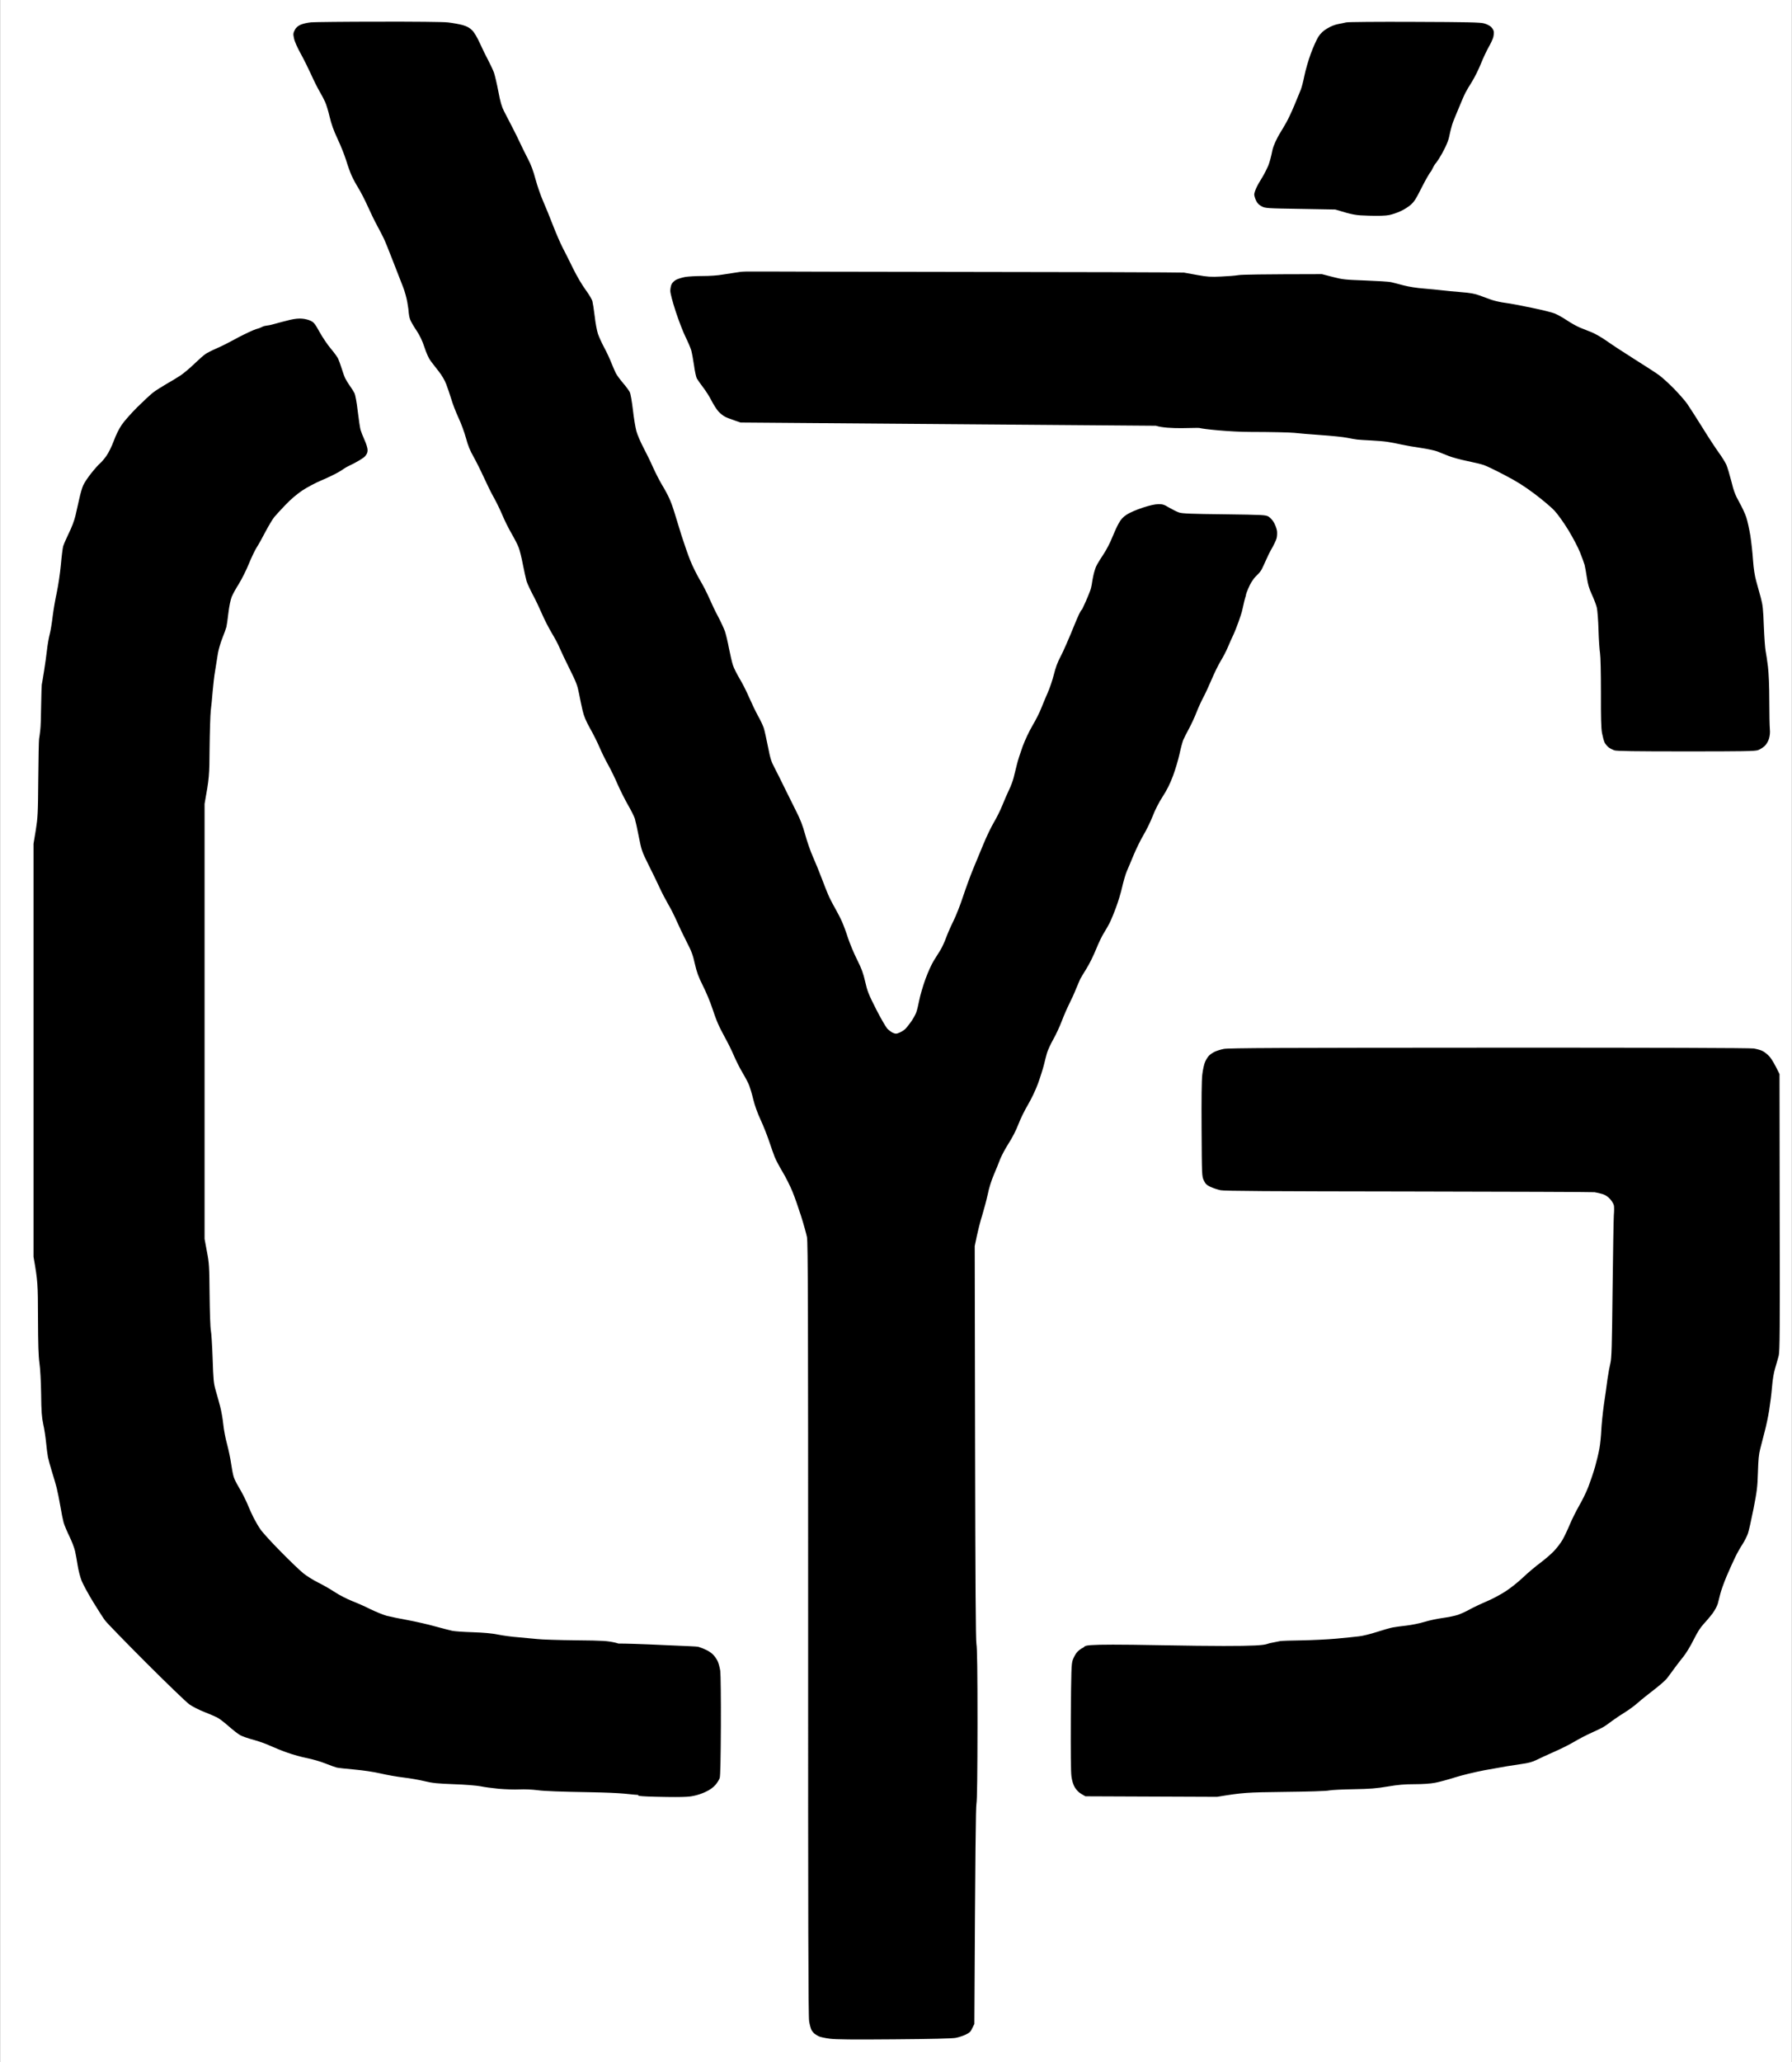 <svg version="1.2" xmlns="http://www.w3.org/2000/svg" viewBox="0 0 2000 2301" width="500" height="575">
	<rect x="0" y="0" width="2000" height="2301" fill="#808080" stroke="none"/>
	<title>New Project (1)-svg</title>
	<style>
		.s0 { fill: #ffffff } 
		.s1 { fill: #000000 } 
	</style>
	<g id="Levels 1">
		<path id="Path 0" class="s0" d="m0 1150.5v1150.5h2000v-2301h-2000z"/>
		<path id="Path 1" class="s1" d="m1386.8 680c1.2-5.8 2.8-12.3 3.6-14.5 0.8-2.2-0.7-0.3 3-9 3-6.9 3.8-7.1 5.1-9.3 2.7-4.4 7.3-6.9 10-12.2 3.1-6.1 7-15.8 10-21 3.1-5.2 6-11.3 6.5-13.5 0.5-2.2 0.7-5.8 0.4-8-0.3-2.2-1.7-6.2-3.2-9-1.6-2.9-4.1-5.7-6.2-7-3.3-1.9-5.5-2-49.5-2.6-37-0.4-46.9-0.8-50.5-2-2.5-0.9-7.4-3.3-11-5.4-5.5-3.4-7.4-4-12-3.9-3.6 0-9.6 1.3-17.5 3.9-7 2.3-14.4 5.5-17.8 7.7-4.4 2.9-6.5 5.2-9.2 10.1-1.9 3.4-5.1 10.5-7.2 15.7-2 5.2-6.2 13.3-9.3 18-3.1 4.7-6.4 9.9-7.2 11.5-0.9 1.6-1.7 2.9-3 7.3-1.3 4.1-1.4 5.7-2.1 8.7-1 4.8-1 8.7-3.2 14.5-2.8 7.5-6.8 16-8.2 19-1.3 3-0.8-1.8-8.7 17.5-6.2 15.4-13.4 31.8-16 36.5-3.2 5.9-5.4 12-7.4 20-1.6 6.3-4.7 15.5-7 20.5-2.2 5-5.4 12.6-7.1 17-1.7 4.4-6 13-9.6 19-3.8 6.5-8.4 16.2-11.1 23.5-2.5 6.9-5.5 16.1-6.5 20.5-1.1 4.4-2.7 10.9-3.6 14.5-0.9 3.6-3.2 9.6-5.1 13.5-1.9 3.9-5.2 11.5-7.4 17-2.2 5.5-6.4 14-9.4 19-3 5-8.4 16.2-12 25-3.7 8.8-8.9 21.4-11.6 28-2.7 6.6-7.6 19.9-10.8 29.5-3.1 9.6-8.1 22.2-11 28-2.9 5.8-6.5 14.1-8.1 18.5-1.6 4.4-4.4 10.5-6.2 13.5-1.9 3-5.2 8.4-7.5 12-2.3 3.6-6.5 12.8-9.3 20.5-2.8 7.7-5.9 18.3-6.9 23.5-1 5.2-2.5 11.3-3.3 13.5-0.7 2.2-3.2 6.7-5.4 10-2.3 3.3-5.4 7.2-6.9 8.7-1.6 1.5-4.6 3.4-6.7 4.2-3.2 1.4-4.1 1.4-7 0.2-1.7-0.7-4.6-2.9-6.4-4.7-1.7-1.9-7.4-11.7-12.6-21.9-8.3-16.4-9.7-19.9-12.1-30.5-2.2-9.6-4-14.5-9-24.5-3.5-6.9-8-17.7-10.1-24-2-6.3-5-14.4-6.6-18-1.5-3.6-5.1-10.5-7.9-15.5-2.9-5-6.3-11.7-7.7-15-1.4-3.3-4.7-11.6-7.3-18.5-2.6-6.9-7-17.7-9.8-24-2.8-6.3-6.7-17.6-8.7-25-2.8-10.1-5.3-16.6-10.1-26-3.5-6.9-9.3-18.6-12.9-26-3.6-7.4-8.5-17.3-11-22-3.9-7.3-4.9-10.7-7.5-24-1.7-8.5-3.7-17.7-4.6-20.5-0.9-2.7-3.7-8.8-6.4-13.5-2.6-4.7-7-13.9-9.9-20.5-2.8-6.6-7.6-16-10.6-21-3-5-6.4-11.7-7.5-15-1.1-3.3-3.1-11.9-4.5-19-1.3-7.1-3.4-15.7-4.5-19-1.2-3.3-4.5-10.5-7.4-16-3-5.5-7.4-14.7-9.9-20.5-2.5-5.8-7.3-15.2-10.8-21-3.4-5.8-8.2-15.5-10.6-21.5-2.4-6-6.8-18.6-9.8-28-2.9-9.4-6.5-21-8-26-1.5-5-4-11.9-5.7-15.5-1.6-3.6-5.2-10.3-8.1-15-2.8-4.7-7.3-13.5-10-19.5-2.6-6-7.5-15.9-10.7-22-3.2-6.1-6.8-14.4-7.9-18.5-1.1-4.1-2.9-14.9-3.9-24-1.1-9.2-2.6-17.8-3.5-19.5-0.8-1.6-4.2-6.3-7.6-10.2-3.4-4-7-9-8-11-1-2.1-3.3-7.4-5.1-11.8-1.7-4.4-5.3-12.1-8-17-2.6-4.9-5.7-11.7-6.8-15-1.1-3.3-2.8-12.1-3.6-19.5-0.9-7.4-2.1-15.1-2.6-17-0.5-1.9-3.9-7.6-7.5-12.5-3.9-5.3-9.8-15.2-14.1-24-4-8.2-9.3-18.8-11.8-23.5-2.4-4.7-7.2-15.7-10.6-24.5-3.4-8.8-8.3-20.9-11-27-2.7-6.1-6.5-17.1-8.5-24.5-2.4-9.1-5.1-16.3-8.1-22-2.5-4.7-6.1-12.1-8.2-16.5-2-4.4-6.3-13.2-9.6-19.5-3.2-6.3-7.4-14.4-9.3-18-2.5-4.9-4.1-10.2-6.3-22-1.6-8.5-3.9-18-4.9-21-1.1-3-4-9.1-6.3-13.5-2.4-4.4-6.6-13-9.3-19-3.2-7-6.4-12.4-8.8-14.7-2.7-2.8-5.5-4.3-10.5-5.8-3.7-1-11.1-2.4-16.4-3-5.9-0.6-36.8-0.9-77.5-0.8-37.3 0-71.2 0.4-75.3 0.7-4.4 0.4-9.4 1.6-12 2.8-3.2 1.5-5.1 3.3-6.4 6-1.7 3.4-1.8 4.4-0.7 9.3 0.6 3.2 3.8 10.4 7.5 17 3.5 6.3 8.6 16.7 11.5 23 2.8 6.3 7 14.7 9.2 18.5 2.3 3.8 5.2 9.4 6.5 12.3 1.3 2.8 3.6 10.3 5 16.4 1.9 8.1 4.4 15.2 8.9 24.8 3.5 7.4 7.8 18.2 9.6 24 1.7 5.8 4.5 13.4 6.1 17 1.6 3.6 5 9.9 7.6 14 2.5 4.1 7.3 13.3 10.5 20.5 3.2 7.2 7.9 16.8 10.5 21.5 2.5 4.7 5.7 10.8 7 13.5 1.4 2.8 6.1 14.2 10.4 25.5 4.4 11.3 9.5 24.3 11.3 29 1.9 4.7 4.1 12.6 4.9 17.5 0.9 4.9 1.6 10.4 1.6 12 0.1 1.6 0.7 4.8 1.5 7 0.8 2.2 3.9 7.6 6.9 12 3.8 5.7 6.5 11.2 9.1 19 2.2 6.8 4.9 12.7 7.1 15.5 1.8 2.5 5.9 7.6 8.9 11.5 3.4 4.3 6.7 9.9 8.4 14.5 1.6 4.1 4.1 11.6 5.6 16.5 1.4 4.9 5 14.2 7.9 20.5 3 6.3 6.8 16.7 8.5 23 2.2 8.3 4.6 14 8.3 20.5 2.8 5 8 15.3 11.5 23 3.5 7.7 8.7 18.3 11.7 23.5 2.9 5.2 7.1 14 9.4 19.5 2.3 5.5 6.8 14.5 10 20 3.2 5.5 6.8 12.5 7.9 15.5 1.2 3 3.3 11.6 4.7 19 1.5 7.4 3.3 15.8 4.1 18.5 0.9 2.8 4 9.5 6.9 15 3 5.5 7.6 15.2 10.3 21.5 2.7 6.3 7.7 16 11 21.5 3.3 5.5 7.3 12.9 8.7 16.5 1.5 3.6 6.5 14.1 11.2 23.5 7.4 14.9 8.7 18.3 10.5 27.5 1.1 5.8 2.9 14.3 4 19 1.5 6.3 3.6 11.4 8.4 20 3.6 6.3 8.3 15.8 10.5 21 2.2 5.2 6.5 14 9.6 19.5 3.1 5.5 7.9 15.4 10.7 22 2.9 6.6 8 16.7 11.3 22.5 3.4 5.8 6.9 12.8 7.8 15.5 0.8 2.8 2.9 12 4.5 20.5 2.9 14.7 3.4 16.2 10.5 30.5 4.2 8.3 9.7 19.7 12.4 25.5 2.6 5.8 7.1 14.3 9.8 19 2.8 4.7 7 13 9.4 18.5 2.4 5.5 7.3 15.8 11 23 5.6 10.8 7.2 15 9.4 25 2.2 9.6 4 14.5 9 24.5 3.5 6.9 8 17.7 10.1 24 2 6.3 5 14.4 6.6 18 1.5 3.6 5.3 11 8.3 16.5 3.1 5.5 7.4 14.3 9.6 19.5 2.2 5.2 6.5 13.8 9.6 19 3.1 5.2 6.5 11.6 7.5 14.3 1 2.6 3.1 9.5 4.5 15.4 1.6 6.7 4.8 15.6 8.4 23.3 3.2 6.9 7.4 17.7 9.5 24 2.1 6.3 4.9 14.2 6.2 17.5 1.4 3.3 5.3 10.7 8.8 16.5 3.5 5.8 8.3 15.5 10.8 21.5 2.5 6 6.8 18.4 9.7 27.5 2.9 9.1 5.8 19.7 6.6 23.5 1.1 5.8 1.3 80.6 1.3 437.5-0.1 327.3 0.2 432.2 1.1 437.5 0.6 3.8 1.8 8.1 2.5 9.5 0.7 1.4 2.1 3.2 3.1 4.1 1.1 0.9 3.3 2.3 4.9 3.1 1.6 0.9 7.3 2.1 12.5 2.8 7.1 0.9 25.5 1.1 72 0.7 40.9-0.3 64.6-0.9 68.5-1.6 3.3-0.6 8.4-2.3 11.2-3.6 4.4-2.1 5.7-3.3 7.5-7.3l2.3-4.7c1-198.5 1.6-241.2 2.3-245.5 0.8-4.3 1.1-34.1 1.2-89.5 0-58.3-0.4-84.8-1.2-89-0.8-4.4-1.2-65.8-1.5-225l-0.4-219c3.4-17 6.2-27.6 8.4-34.5 2.1-6.9 4.9-17.5 6.2-23.5 1.3-6.6 4-15.2 6.7-21.5 2.5-5.8 5.7-13.7 7.1-17.5 1.5-3.8 5.7-11.7 9.4-17.5 4.2-6.5 8.4-14.7 11-21.5 2.3-6.1 7.2-16 10.8-22 3.8-6.5 8.4-16.1 11.1-23.5 2.5-6.9 5.4-16.1 6.5-20.5 1.1-4.4 2.6-10.5 3.5-13.5 0.9-3 4-9.8 6.9-15 3-5.2 7.2-14.3 9.5-20.3 2.2-5.9 6-14.6 8.4-19.4 2.5-4.9 5.9-12.4 7.6-16.8 1.8-4.4 3.9-9.3 4.7-11 0.9-1.7 4-6.8 6.9-11.5 3-4.7 7.8-14.3 10.7-21.5 2.9-7.2 6.9-15.5 8.9-18.5 1.9-3 4.7-8 6.3-11 1.5-3 4.8-10.9 7.2-17.5 2.5-6.6 5.6-17 6.9-23 1.4-6 3.6-13.7 5-17 1.5-3.3 5-11.9 8-19 3-7.1 7.9-17 10.9-22 3-5 7.5-14.2 10-20.5 2.7-7.1 7-15.5 11.2-22 4.9-7.5 8.2-14.2 11.7-23.5 2.6-7.1 5.9-18.1 7.2-24.3 1.3-6.1 3.2-13.1 4.1-15.4 1-2.4 3.9-8.1 6.5-12.8 2.5-4.7 6.3-12.8 8.3-18 2-5.2 5.4-12.6 7.5-16.5 2.1-3.9 6.3-12.9 9.3-20 3-7.1 7.6-16.6 10.3-21 2.7-4.4 6.2-11.1 7.8-15 1.6-3.9 4.6-10.6 6.7-15 2.1-4.4 8.6-21.7 9.7-27.5zm22.1-482c-2.3 3.6-5.3 8.8-6.5 11.5-1.3 2.8-2.4 6.1-2.4 7.5 0 1.4 0.9 4.4 2 6.8 1.4 3 3.2 4.8 6.2 6.4 4.2 2.2 5.5 2.3 43.3 2.9l39 0.7c20 6.1 22.5 6.5 37.5 6.9 10.7 0.3 18.6 0.1 22.5-0.7 3.3-0.6 9.2-2.6 13-4.4 3.8-1.7 9-5 11.5-7.3 3.3-2.9 6-7 10.1-15.4 3.1-6.3 7.7-14.8 10.3-18.9 1.8-2.9 1.8-2 3.3-5.2 3.3-6.9 2.9-4.5 7.3-11.3 4.9-7.7 10.3-18.3 11.6-24.8 1.3-6.4 3.3-13.8 4.3-16.4 1.1-2.7 4.1-10.2 6.9-16.8 2.7-6.6 5.8-13.8 7-16 1.1-2.2 4.4-7.8 7.4-12.5 2.9-4.7 7.3-13.5 9.7-19.5 2.4-6 6.3-14.4 8.6-18.5 2.4-4.1 4.8-9.3 5.4-11.5 0.5-2.2 0.8-5.1 0.5-6.5-0.2-1.4-1.6-3.6-3-5-1.5-1.4-4.9-3.1-7.8-3.9-4.2-1.2-18.5-1.5-78.1-1.7-40.2-0.2-74.3 0.1-76 0.6-1.7 0.4-5.7 1.3-9 1.9-3.6 0.7-8.4 2.6-12.1 4.9-4.4 2.6-7.2 5.3-9.8 9.2-1.9 3-5.8 11.6-8.5 19-2.7 7.4-5.9 18.5-7.1 24.5-1.2 6-3 13-4 15.5-1 2.5-4.2 10.3-7.2 17.5-3 7.2-7.1 15.9-9.2 19.5-2 3.6-5.5 9.4-7.7 13-2.1 3.6-6.6 12.2-7.7 18-1.1 5.8-3.1 13.4-4.6 17-0.6 1.5-4.4 9.4-6.7 13zm-12.9 284c21.7 0 43.5 0.5 48.5 1 5 0.6 18.5 1.7 30 2.5 11.5 0.8 24.6 2.1 29 3 4.4 0.9 9.6 1.8 11.5 2 1.9 0.2 8.9 0.7 15.5 1 6.6 0.3 14.9 1 18.5 1.6 3.6 0.5 10.5 1.9 15.5 3 5 1.1 14.8 2.8 22 3.8 7.2 1.1 15.2 2.8 18 3.9 2.7 1.1 8.4 3.3 12.5 5 4.1 1.6 13.6 4.2 21 5.7 7.4 1.5 15.7 3.5 18.5 4.5 2.7 0.9 13.1 5.9 23 11.1 13.8 7.2 21.6 12.1 33.5 21 8.5 6.4 18.4 14.7 22 18.5 3.8 4.1 10.3 13.1 15.7 21.9 5.1 8.4 10.9 19.4 13.1 25 2.2 5.5 4.5 11.8 5.1 14 0.5 2.2 1.7 8.5 2.5 14 1.1 7.5 2.5 12.3 5.6 19 2.3 5 4.8 11.5 5.5 14.5 0.7 3 1.6 14.3 1.9 25 0.3 10.7 1.1 22.4 1.7 26 0.6 3.9 1 21.4 1 44-0.1 27.5 0.2 39.5 1.2 45 0.8 4.1 2.1 9 3 10.8 1 1.7 2.9 4.1 4.4 5.2 1.6 1.2 4.4 2.6 6.3 3.3 2.6 0.9 22.7 1.2 80 1.2 64.2 0 77.1-0.2 80.5-1.4 2.2-0.8 5.5-2.9 7.3-4.5 2-1.9 3.9-5.1 4.9-8.1 1-3.4 1.4-7 1-11-0.3-3.3-0.6-17.5-0.6-31.5 0-16.3-0.6-30-1.5-38-0.9-6.9-2-14.7-2.6-17.5-0.6-2.7-1.5-15.1-2-27.5-0.7-19.2-1.2-23.9-3.4-32-1.4-5.2-3.7-13.5-5.1-18.5-1.7-6-2.9-13.8-3.6-23.5-0.5-8-1.9-20.4-3-27.5-1.2-7.1-3.2-16.3-4.5-20.2-1.3-4-4.9-11.7-7.9-17-4.5-8.1-6.1-12.2-8.8-23.3-1.9-7.4-4.4-15.7-5.6-18.5-1.3-2.7-5-8.8-8.4-13.4-3.4-4.7-11.7-17.3-18.3-28-6.7-10.8-14.4-22.7-17-26.5-2.7-3.8-9.4-11.4-14.9-17-5.5-5.6-12.7-12.1-16-14.6-3.3-2.5-15.7-10.5-27.5-17.9-11.8-7.4-25.8-16.6-31-20.3-5.3-3.8-12.9-8.2-17-9.9-4.1-1.6-10.2-4.1-13.5-5.4-3.3-1.4-9.7-4.9-14.3-8-4.5-3-10.6-6.4-13.5-7.6-2.8-1.2-14.4-4.1-25.7-6.4-11.3-2.4-24.5-4.9-29.5-5.5-5-0.6-11.9-2.2-15.5-3.4-3.6-1.3-9.7-3.5-13.5-4.9-5.3-2-10.4-2.9-20.5-3.7-7.4-0.6-16.9-1.5-21-2-4.1-0.5-13.3-1.4-20.5-2-8-0.6-16.8-2-23-3.6-5.5-1.5-11.8-3.1-14-3.6-2.2-0.5-15-1.3-28.5-1.8-22.5-0.8-25.5-1.1-36.5-4l-12-3.1c-68.8 0.1-89.5 0.5-93 1.1-3.3 0.6-12.1 1.3-19.5 1.6-11.4 0.6-15.4 0.3-26-1.6-6.9-1.3-13.8-2.5-15.5-2.8-1.7-0.3-125.4-0.7-275-0.8-220.6-0.2-212.9-0.9-221 0.1-5.5 0.8-14 2.1-19 2.9-5.3 1-14.6 1.6-22.5 1.6-7.4 0-16.2 0.5-19.5 1.1-3.3 0.6-7.7 2-9.8 3-2 1-4.4 3.3-5.2 4.9-0.8 1.6-1.5 5-1.5 7.5 0 2.8 2.3 11.6 6.1 23.3 3.4 10.3 8.3 23 10.9 28.2 2.6 5.2 5.5 12 6.4 15 0.8 3 2.2 10.6 3.1 16.8 0.8 6.1 2.2 12.7 3.1 14.5 1 1.7 4.2 6.3 7.2 10.2 3 3.9 7.2 10.5 9.3 14.8 2.2 4.2 5.6 9.6 7.6 11.8 2.1 2.3 5.4 4.9 7.3 5.9 1.9 1 6.6 2.8 10.5 4.1l7 2.4 463.7 3.6c14 4.5 46.2 1.8 48.7 2.5 3.7 1.2 34.2 4.4 57.1 4.4zm-1008.3 38.6c10.8-5.1 17.8-9.5 19.5-11.5 2-2.2 2.8-4.2 2.8-6.8 0-2.2-1.4-6.9-3.4-11.3-1.9-4.1-3.9-9.3-4.5-11.5-0.6-2.2-2-11.5-3.1-20.7-1.1-9.6-2.7-18.2-3.6-20-0.9-1.8-3.1-5.3-4.9-7.8-1.8-2.5-4.2-6.3-5.3-8.5-1.1-2.2-3-7.4-4.2-11.5-1.3-4.1-3.1-9.1-4-11-1-1.9-4.6-6.9-8.1-11-3.5-4.1-9.1-12.4-12.4-18.3-5.1-9.3-6.6-11.1-10-12.7-2.2-1.1-6.5-2.2-9.5-2.4-3.5-0.4-8.4 0.1-13.5 1.3-4.4 1.1-13.6 3.4-19.5 5.1-3.9 1.1-4.4 0.9-7 1.4-1.7 0.4-2.1 0-5.9 1.9-2.9 1.5-3.3 0.9-9.1 3.3-5.8 2.5-15.2 7.1-21 10.4-5.8 3.2-14.6 7.6-19.5 9.7-4.9 2.1-10.6 5-12.5 6.3-1.9 1.3-7.6 6.3-12.5 11-4.9 4.8-11.7 10.4-15 12.7-3.3 2.2-10.5 6.6-16 9.7-5.5 3.2-12.3 7.5-15 9.6-2.8 2.2-10.6 9.4-17.5 16.2-6.8 6.8-14.7 15.7-17.5 19.8-3.1 4.6-6.6 11.6-8.9 18-2.2 5.9-5.7 13.1-8.1 16.5-2.3 3.3-5.5 7.1-7.2 8.5-1.7 1.4-6.1 6.3-9.8 11-3.8 4.7-7.8 10.8-9 13.5-1.3 2.8-3.2 9.5-4.4 15-1.2 5.5-3.2 14-4.3 19-1.3 5.4-4.2 13.2-7.4 19.5-2.8 5.8-5.6 12.3-6.3 14.5-0.6 2.2-1.8 11.6-2.6 21-0.9 9.5-2.9 22.9-4.5 30.5-1.7 7.4-3.7 19.4-4.6 26.5-0.8 7.1-2.3 16.4-3.4 20.5-1.1 4.1-2.4 12-3 17.5-0.6 5.5-2.1 15.9-3.2 23-1.1 7.1-2.3 14.1-2.6 15.5-0.2 1.4-0.5 12-0.7 23.5-0.1 11.5-0.5 23.9-1 27.5-0.4 3.6-1 7.9-1.3 9.5-0.3 1.6-0.7 21.9-0.9 45-0.3 38.9-0.6 43.1-2.8 57l-2.5 15v461c4.8 27.2 4.9 30.4 5 68 0.1 29.8 0.5 42.7 1.6 50.5 0.9 6.2 1.7 20.3 1.9 34.5 0.2 19.5 0.7 25.8 2.3 33.5 1.2 5.2 2.6 14.5 3.2 20.5 0.6 6 1.5 13.5 2.1 16.5 0.6 3 2.6 10.2 4.4 16 1.8 5.8 4.3 14.1 5.4 18.5 1.1 4.4 2.9 13.6 4.1 20.5 1.1 6.9 2.8 15 3.6 18 0.9 3 3.8 10 6.5 15.5 2.7 5.5 5.5 12.9 6.3 16.5 0.8 3.6 2.1 10.8 2.9 16 0.8 5.2 2.8 12.9 4.4 17 1.7 4.1 7.4 14.7 12.8 23.5 5.4 8.8 11.4 18.2 13.4 20.8 2 2.7 22.5 23.8 45.6 46.9 23.1 23.1 44.9 44.1 48.5 46.7 3.6 2.5 11 6.3 16.5 8.4 5.5 2.2 12 4.9 14.5 6.2 2.5 1.3 8.3 5.7 13 9.9 4.7 4.1 10.5 8.7 13 10 2.5 1.3 9 3.6 14.5 5 5.5 1.5 13.8 4.4 18.5 6.6 4.7 2.1 13.4 5.7 19.5 7.8 6.1 2.2 15.9 4.9 22 6.1 6.1 1.2 15.3 3.9 20.5 6 5.2 2.1 10.9 4.1 12.5 4.5 1.6 0.4 10.4 1.4 19.5 2.2 9.9 0.9 21.7 2.6 29.5 4.4 7.1 1.7 18.6 3.7 25.5 4.5 6.9 0.8 17.4 2.6 23.5 4.1 9.2 2.2 14.6 2.7 33 3.4 12.4 0.4 25.3 1.5 29.5 2.3 4.1 0.9 13.4 2.1 20.5 2.8 7.1 0.6 17.5 1 23 0.7 6-0.3 14.2 0.1 20.5 0.9 6.9 1 26.3 1.7 57 2.2 41.4 0.7 44.5 2.5 54.5 3 4.1 0.2-8.6 1.4 20.5 2.1 36.9 0.9 38.7-0.4 42.5-1.1 3.3-0.6 9.1-2.5 13-4.4 4.6-2.1 8.3-4.8 10.8-7.6 2.1-2.4 4.3-6 4.9-7.9 0.7-2.3 1.1-22.2 1.3-58 0.1-30.4-0.2-57.6-0.7-61.5-0.6-3.8-1.9-8.8-3-11-1.1-2.2-3.2-5.3-4.7-6.8-1.4-1.6-4.7-4-7.4-5.3-2.6-1.3-6.6-2.9-9-3.6-2.9-0.8-14.7-0.9-32.7-1.8-73.6-3.5-50.7-0.7-60.5-3-9.1-2-13-2.3-44-2.6-18.7-0.2-38-0.8-43-1.4-5-0.5-14.6-1.4-21.5-2-6.9-0.5-17-1.9-22.5-3-6.7-1.4-15.9-2.2-28-2.6-9.9-0.3-20.3-1-23-1.6-2.8-0.6-11.3-2.8-19-4.9-7.7-2.2-21.4-5.3-30.5-7-9.1-1.6-19.8-3.9-23.8-4.9-3.9-1.1-12-4.4-18-7.3-5.9-3-15.2-7.1-20.7-9.2-5.5-2.2-13.9-6.5-18.8-9.7-4.8-3.2-13.3-8.1-19-10.9-5.6-2.8-13.1-7.5-16.7-10.5-3.6-2.9-14.9-13.7-25.1-24.1-10.2-10.3-20.4-21.5-22.6-24.8-2.3-3.3-5.7-9.2-7.6-13-1.9-3.8-4.4-9.2-5.5-12-1.1-2.7-3.3-7.7-5-11-1.6-3.3-4.6-8.7-6.6-12-2-3.3-4.3-8-5.1-10.5-0.8-2.5-2.1-9.2-2.9-15-0.8-5.8-2.9-15.5-4.5-21.5-1.7-6-3.6-16-4.2-22-0.6-6-2.2-15-3.5-20-1.3-5-3.5-13-5-18-2.3-8.1-2.6-11.5-3.4-35.5-0.5-14.6-1.4-28.7-2-31.5-0.6-2.8-1.2-20.1-1.4-39.5-0.3-32.1-0.5-35.5-3-48.5l-2.6-14v-485.5c5.2-28.5 5.4-31.8 5.6-62.5 0.2-18.1 0.8-36.8 1.3-41.5 0.6-4.7 1.6-14.2 2.1-21.2 0.6-7.1 1.8-17.9 2.9-24 1-6.2 2.4-14.7 3-18.8 0.7-4.1 2.9-11.8 5-17 2.1-5.2 4.1-10.9 4.5-12.5 0.4-1.6 1.4-8.6 2.2-15.5 0.9-7.6 2.4-14.7 3.7-18 1.2-3 4.8-9.5 8-14.5 3.1-5 8.1-14.9 11-22 2.9-7.1 6.9-15.5 8.8-18.5 2-3 6.4-10.9 9.8-17.5 3.5-6.6 7.9-14 9.9-16.5 2-2.4 7.8-8.7 12.7-13.8 5.6-5.9 12.6-11.8 18.5-15.8 5.3-3.5 14.8-8.6 21.5-11.4 6.6-2.7 15.6-7.1 20-9.7 4.4-2.6 5.9-4.1 9.2-5.7zm978.3 649.9c-3.6 0.7-8.3 2.2-10.5 3.3-2.2 1.1-5 3.1-6.2 4.4-1.2 1.2-3.1 4.3-4.2 6.8-1.1 2.5-2.5 8.8-3.1 14-0.8 6.2-1 27.4-0.8 61.5 0.3 51.5 0.3 52 2.5 56.8 1.9 3.9 3.2 5.1 7.5 7.2 2.9 1.3 8 3 11.3 3.7 4.6 0.9 54.6 1.2 209.5 1.4 111.9 0.2 205.5 0.5 208 0.8 2.5 0.4 6.5 1.3 9 2.1 2.8 0.8 5.9 2.9 8.2 5.4 2.1 2.3 4.1 5.6 4.4 7.4 0.3 1.7 0.3 6.6-0.1 10.7-0.3 4.1-0.9 41.5-1.4 83-0.7 64.4-1.1 76.5-2.4 82-0.9 3.6-2.4 11.7-3.3 18-0.8 6.3-2.6 19.2-4 28.5-1.3 9.3-2.6 22.2-2.9 28.5-0.3 6.3-1.2 15.6-2.1 20.5-0.9 5-3.1 14.2-4.9 20.5-1.8 6.3-5.2 16.2-7.4 22-2.2 5.8-6.8 15.2-10.2 21-3.3 5.8-8.2 15.5-10.7 21.5-2.5 6.1-6.2 13.7-8.1 17-1.9 3.3-6.2 8.9-9.5 12.4-3.4 3.5-10.4 9.6-15.6 13.4-5.2 3.9-13.7 11-18.8 15.9-5 4.8-13.6 11.7-19 15.2-5.3 3.6-15.1 8.8-21.7 11.6-6.6 2.8-15.2 6.9-19 9-3.8 2.2-9.7 4.8-13 6-3.3 1.1-11 2.7-17 3.5-6 0.8-15.3 2.8-20.5 4.4-5.2 1.6-14.2 3.4-20 4.1-5.8 0.6-12.8 1.6-15.5 2.1-2.8 0.5-10.6 2.8-17.5 5-6.9 2.2-15.9 4.5-20 4.9-4.1 0.5-15.6 1.7-25.5 2.6-9.9 0.9-27.2 1.7-38.5 1.9-11.3 0.1-22.1 0.5-24 0.8-1.9 0.3-7.1 1.4-11.5 2.3-7.3 1.6 2.5 4.6-122.5 2.3-94.8-1.8-81.6 0.6-86 2.7-2.5 1.1-5.7 3.6-7.2 5.5-1.5 1.8-3.5 5.7-4.5 8.4-1.5 4.4-1.7 11.6-2.1 63.5-0.2 38.1 0 61.2 0.7 66.3 0.7 5.2 2 9.2 3.8 12.3 1.8 3 4.5 5.7 7.3 7.3l4.5 2.6 147 0.6c28.9-4.8 33.2-5 75-5.5 27.2-0.3 47-0.9 50-1.6 2.7-0.6 15.1-1.2 27.5-1.4 18.4-0.3 25.4-0.9 38-3 11.7-2 19-2.6 30-2.6 9.1 0 17.7-0.6 23-1.6 4.7-0.9 14.7-3.6 22.2-6 7.9-2.5 22-5.9 33-8 10.6-1.9 21.8-3.9 24.8-4.4 3-0.5 10.3-1.6 16.2-2.5 8-1.1 12.4-2.3 17-4.6 3.5-1.8 12.4-5.8 19.8-9.1 7.4-3.2 17.5-8.3 22.5-11.3 5-3 13.7-7.5 19.5-10.1 5.8-2.6 11.6-5.4 13-6.3 1.4-0.8 5.7-3.8 9.5-6.7 3.8-2.8 10.4-7.2 14.5-9.7 4.1-2.5 10.7-7.3 14.5-10.7 3.8-3.4 12-9.9 18-14.5 6-4.6 12.3-10.1 14-12.2 1.7-2.1 5.4-7.1 8.4-11.3 3-4.1 7.7-10.2 10.4-13.5 2.7-3.3 7.8-11.6 11.2-18.5 4.4-8.8 7.8-14.1 11.5-18 2.8-3 7.2-8.2 9.7-11.5 2.4-3.3 5.1-8.2 5.9-11 0.7-2.7 2-7.7 2.8-11 0.8-3.3 3.9-12.1 7-19.5 3.2-7.4 7.5-17.1 9.7-21.5 2.1-4.4 5.8-10.9 8.2-14.5 2.3-3.6 5-9 6-12 1-3 3.8-15.4 6.2-27.5 3.8-19.6 4.4-24 4.9-40.5 0.4-13.7 1-20.4 2.5-26 1.1-4.1 3.3-12.7 4.9-19 1.7-6.3 4-17.1 5.1-24 1.1-6.9 2.6-18.6 3.2-26 0.7-8.7 2-16.4 3.6-21.5 1.3-4.4 3.1-10.6 3.9-13.7 1.2-4.9 1.4-29.3 1.1-160l-0.2-154.3c-5.6-11.6-9-17-11.1-19.4-2.2-2.4-5.6-5.2-7.7-6.2-2-1.1-6.5-2.3-10-2.9-4-0.6-108.6-1-295.7-0.9-230.8 0.1-290.8 0.3-296 1.4z"/>
	</g>
</svg>